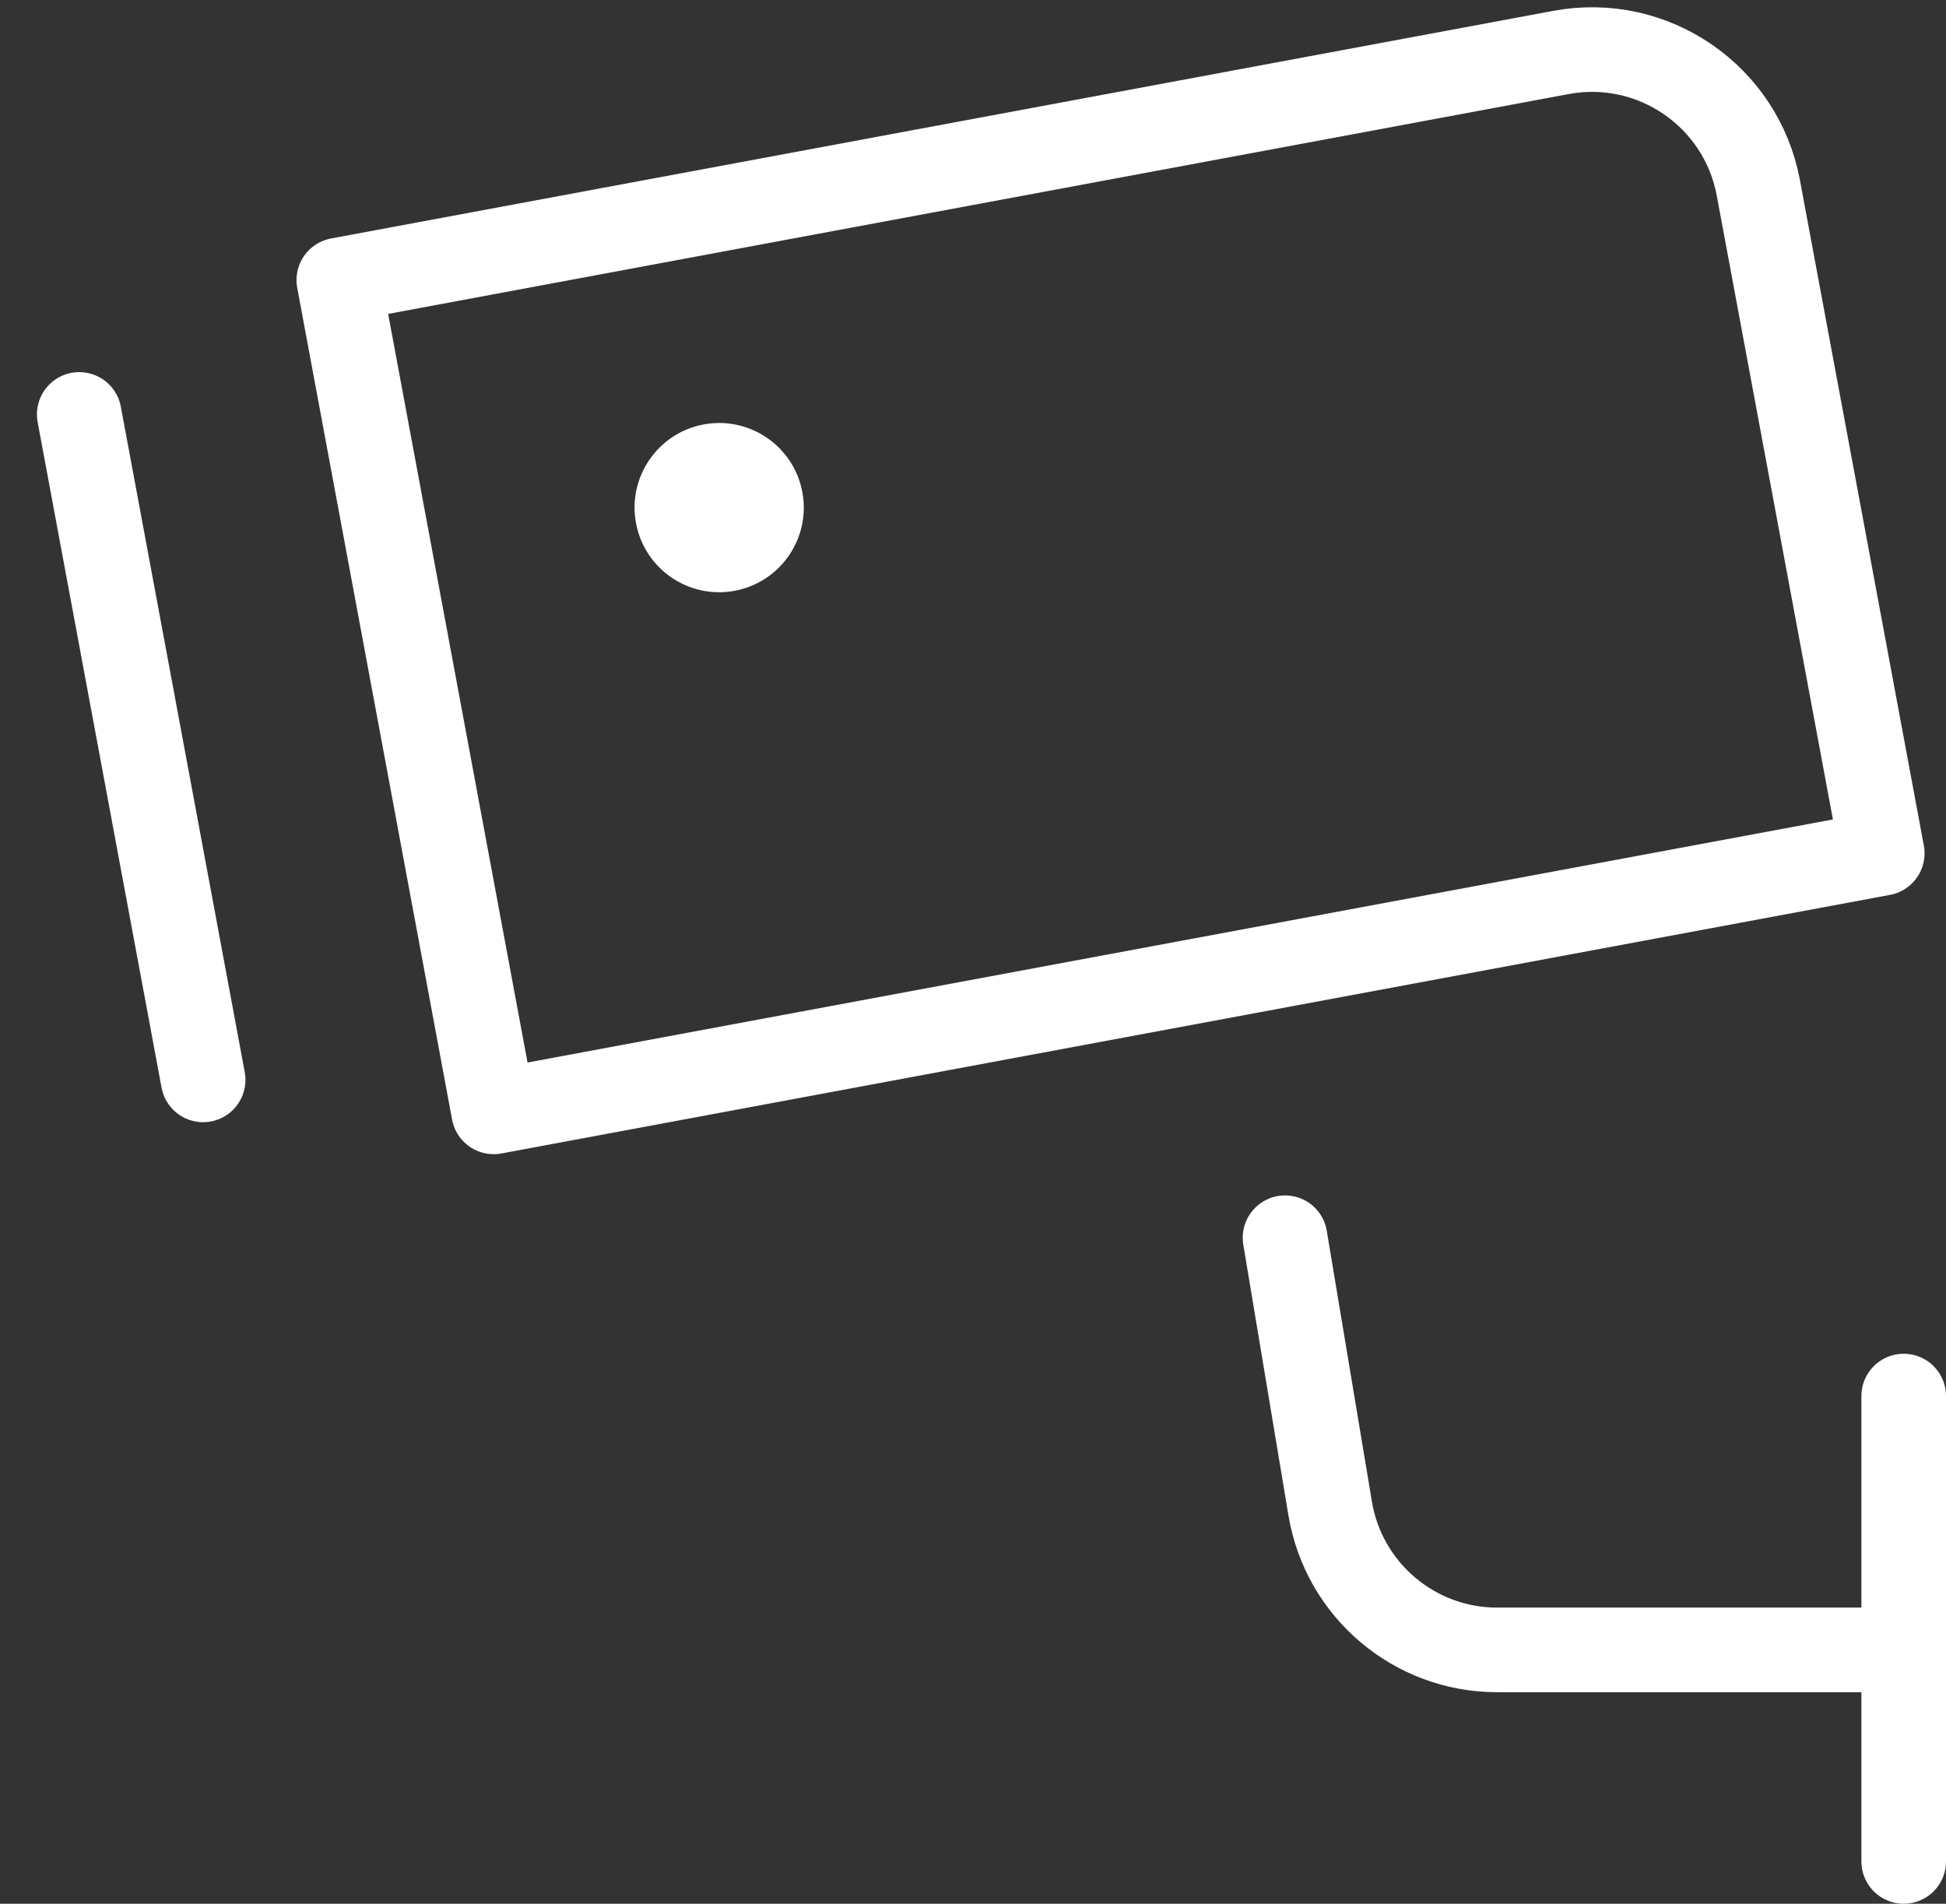 <?xml version="1.0" encoding="UTF-8"?> <svg xmlns="http://www.w3.org/2000/svg" xmlns:xlink="http://www.w3.org/1999/xlink" width="46px" height="45px" viewBox="0 0 46 45"><rect x="0" y="0" width="46" height="45" fill="#333333" stroke="none"/><!-- Generator: Sketch 60.1 (88133) - https://sketch.com --><title>cctv</title><desc>Created with Sketch.</desc><g id="Layout" stroke="none" stroke-width="1" fill="none" fill-rule="evenodd"><g id="home" transform="translate(-1051, -280)"><g id="bloc" transform="translate(720, 131)"><g id="texte" transform="translate(205, 150)"><g id="cctv" transform="translate(127, 0)"><circle id="Oval" fill="#FFFFFF" fill-rule="nonzero" transform="translate(16, 10.999) rotate(-10.55) translate(-16, -10.999) " cx="16" cy="10.999" r="2"></circle><path d="M44,38 L34.389,38 C32.434,38 30.765,36.586 30.443,34.658 L29.376,28.257" id="Path" stroke="#FFFFFF" stroke-width="2" stroke-linecap="round" stroke-linejoin="round"></path><path d="M43.493,19.17 L10.67,25.282 L7.009,5.62 L35.899,0.24 C38.071,-0.164 40.159,1.268 40.564,3.44 L43.493,19.17 Z" id="Path" stroke="#FFFFFF" stroke-width="2" stroke-linecap="round" stroke-linejoin="round"></path><line x1="0.873" y1="8.796" x2="3.802" y2="24.526" id="Path" stroke="#FFFFFF" stroke-width="2" stroke-linecap="round" stroke-linejoin="round"></line><line x1="44" y1="43" x2="44" y2="32" id="Path" stroke="#FFFFFF" stroke-width="2" stroke-linecap="round" stroke-linejoin="round"></line></g></g></g></g></g></svg> 